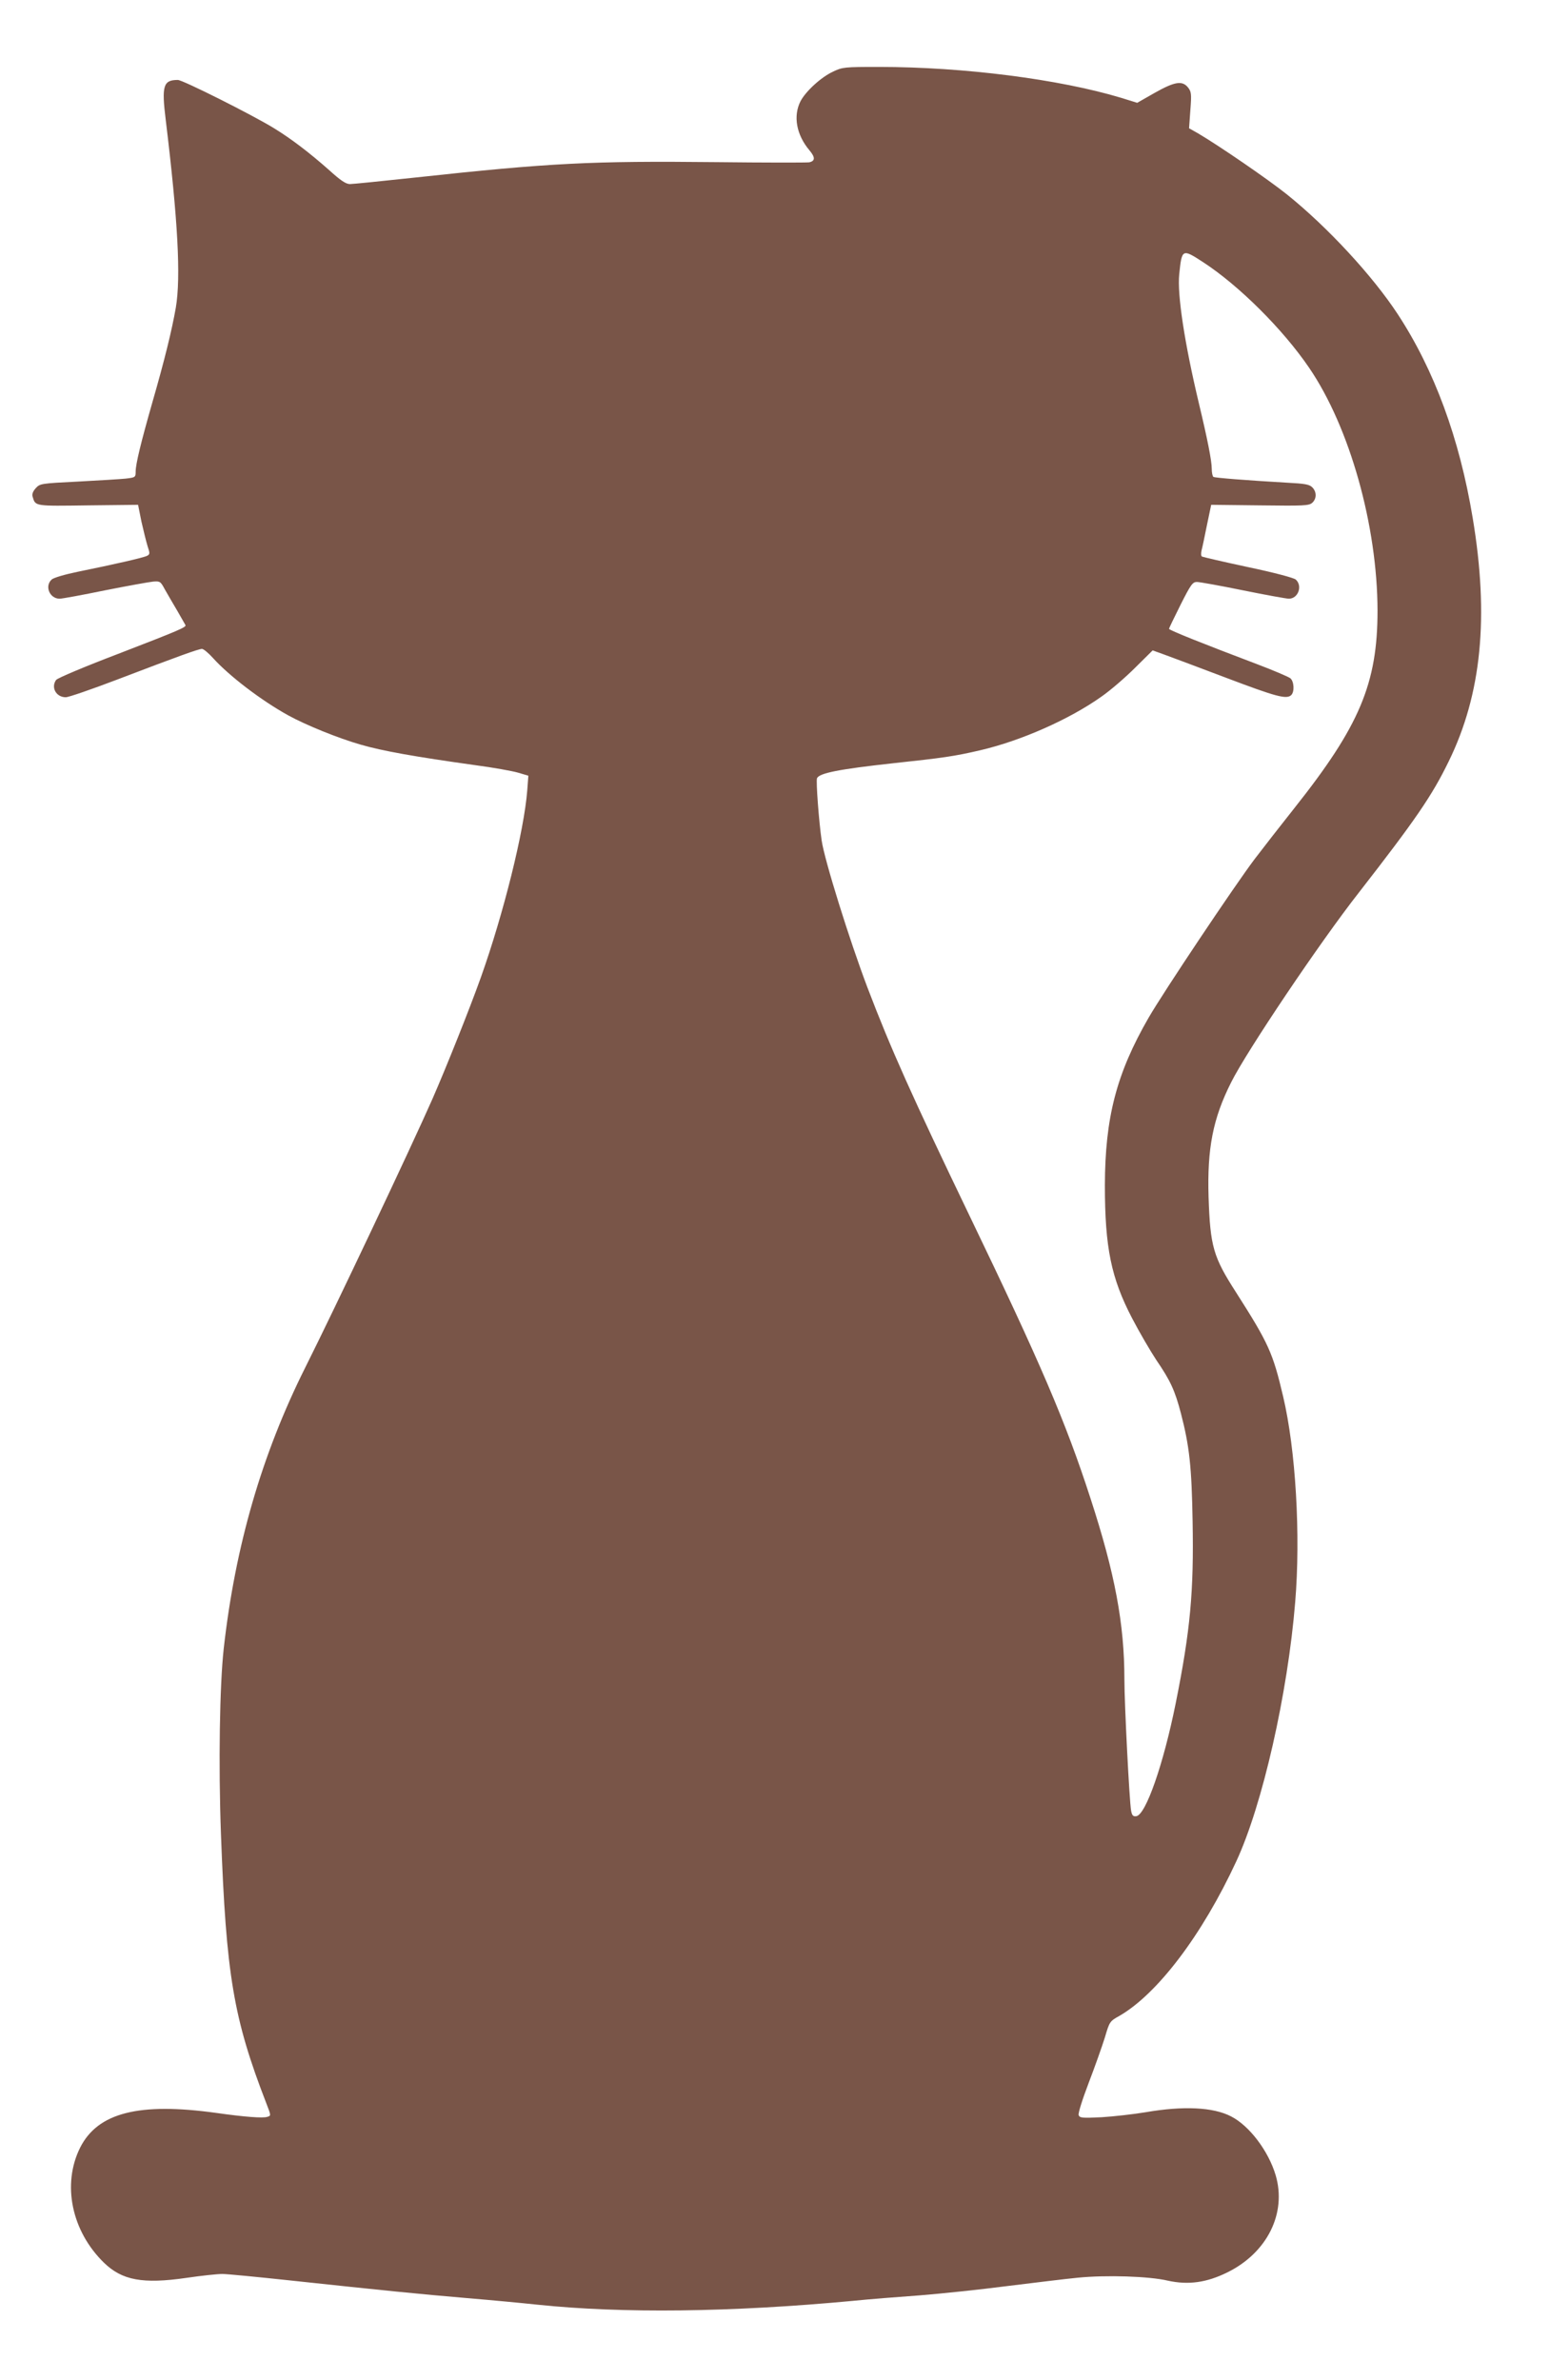 <?xml version="1.0" standalone="no"?>
<!DOCTYPE svg PUBLIC "-//W3C//DTD SVG 20010904//EN"
 "http://www.w3.org/TR/2001/REC-SVG-20010904/DTD/svg10.dtd">
<svg version="1.0" xmlns="http://www.w3.org/2000/svg"
 width="834pt" height="1280pt" viewBox="0 0 834 1280"
 preserveAspectRatio="xMidYMid meet">
<g transform="translate(0,1280) scale(0.1,-0.1)"
fill="#795548" stroke="none">
<path d="M4483 12415 c-64 -29 -148 -106 -176 -160 -40 -79 -22 -180 48 -263
32 -38 32 -58 -1 -65 -14 -2 -240 -2 -502 1 -670 7 -891 -4 -1619 -83 -177
-19 -335 -35 -350 -35 -22 0 -50 19 -113 76 -104 92 -202 167 -295 224 -117
72 -492 260 -518 260 -79 0 -88 -31 -65 -217 65 -535 82 -844 54 -1008 -21
-120 -60 -280 -127 -512 -61 -214 -89 -329 -89 -369 0 -31 -2 -32 -53 -38 -28
-3 -144 -10 -257 -16 -202 -10 -205 -11 -228 -36 -16 -18 -21 -33 -16 -47 15
-50 11 -49 297 -45 l270 3 18 -90 c11 -49 26 -109 33 -132 13 -39 13 -44 -2
-52 -18 -10 -176 -46 -373 -86 -68 -14 -131 -32 -141 -42 -39 -35 -11 -103 43
-103 13 0 123 20 244 45 121 24 238 45 259 47 37 3 40 1 63 -42 14 -25 44 -76
67 -115 22 -38 42 -73 44 -77 5 -11 -31 -27 -363 -155 -176 -67 -326 -130
-333 -140 -29 -40 0 -93 52 -93 15 0 140 43 279 96 330 126 436 164 454 164 8
0 35 -22 60 -50 86 -95 258 -227 405 -308 95 -52 267 -122 389 -157 118 -34
286 -64 614 -110 99 -13 204 -32 234 -41 l54 -16 -6 -79 c-17 -219 -128 -664
-249 -1004 -61 -171 -187 -486 -261 -655 -116 -263 -522 -1121 -685 -1446
-233 -466 -376 -958 -438 -1509 -22 -198 -29 -625 -15 -1000 28 -759 67 -990
244 -1447 26 -67 26 -67 5 -73 -23 -8 -125 0 -273 21 -417 58 -639 2 -734
-187 -98 -197 -46 -449 129 -619 97 -94 208 -115 443 -81 81 12 168 21 193 21
25 0 190 -16 367 -35 503 -54 693 -73 952 -95 132 -11 301 -27 375 -35 458
-48 1042 -41 1695 20 88 9 252 22 365 30 113 9 324 31 470 50 146 18 317 39
380 45 152 15 383 8 484 -16 109 -24 208 -11 321 45 214 106 319 318 259 522
-39 131 -142 267 -241 317 -95 49 -255 57 -458 22 -66 -11 -173 -23 -237 -27
-104 -5 -118 -4 -124 11 -4 9 19 82 54 174 33 86 72 196 87 244 25 85 26 87
78 116 205 118 446 436 629 831 141 303 277 903 317 1394 30 360 3 820 -65
1107 -55 234 -78 285 -253 559 -123 191 -139 247 -148 512 -8 262 23 423 122
619 83 166 476 751 687 1020 305 392 393 520 483 705 177 361 218 778 129
1310 -71 428 -207 796 -403 1095 -135 206 -377 468 -596 644 -100 80 -362 260
-479 329 l-48 27 7 98 c7 88 5 99 -13 122 -31 38 -72 31 -180 -30 l-93 -53
-87 27 c-332 100 -847 166 -1302 166 -186 0 -197 -1 -247 -25z m1989 -1024
c194 -126 431 -362 572 -569 219 -321 367 -850 368 -1306 0 -392 -97 -621
-448 -1063 -69 -87 -165 -210 -213 -273 -108 -143 -492 -717 -571 -854 -173
-300 -234 -537 -235 -901 0 -335 34 -499 146 -714 39 -75 98 -176 131 -226 76
-111 100 -164 132 -286 46 -177 58 -287 63 -581 7 -377 -12 -586 -91 -979 -66
-328 -161 -600 -212 -607 -17 -2 -23 3 -28 30 -9 49 -36 574 -36 706 0 298
-51 570 -182 972 -134 414 -270 730 -652 1523 -306 636 -423 896 -549 1227
-96 253 -231 685 -246 790 -15 103 -31 318 -25 334 11 28 118 49 409 81 270
29 328 37 470 70 219 51 479 166 651 288 49 34 130 104 182 156 l94 93 61 -22
c34 -12 185 -69 336 -126 267 -101 324 -117 349 -92 18 18 15 73 -5 90 -10 8
-92 43 -182 77 -283 107 -471 182 -471 189 0 3 28 61 62 129 55 109 65 123 88
123 14 0 126 -20 248 -45 123 -25 234 -45 247 -45 50 0 75 69 37 103 -10 9
-114 37 -257 67 -131 28 -243 54 -248 57 -5 3 -5 17 -2 32 4 14 17 76 29 136
l23 110 262 -3 c238 -3 264 -2 282 14 24 22 24 59 0 83 -16 16 -40 20 -137 25
-224 13 -385 26 -395 31 -5 4 -9 23 -9 44 0 43 -23 159 -69 351 -78 327 -117
586 -106 694 14 138 16 139 127 67z"/>
</g>
</svg>
